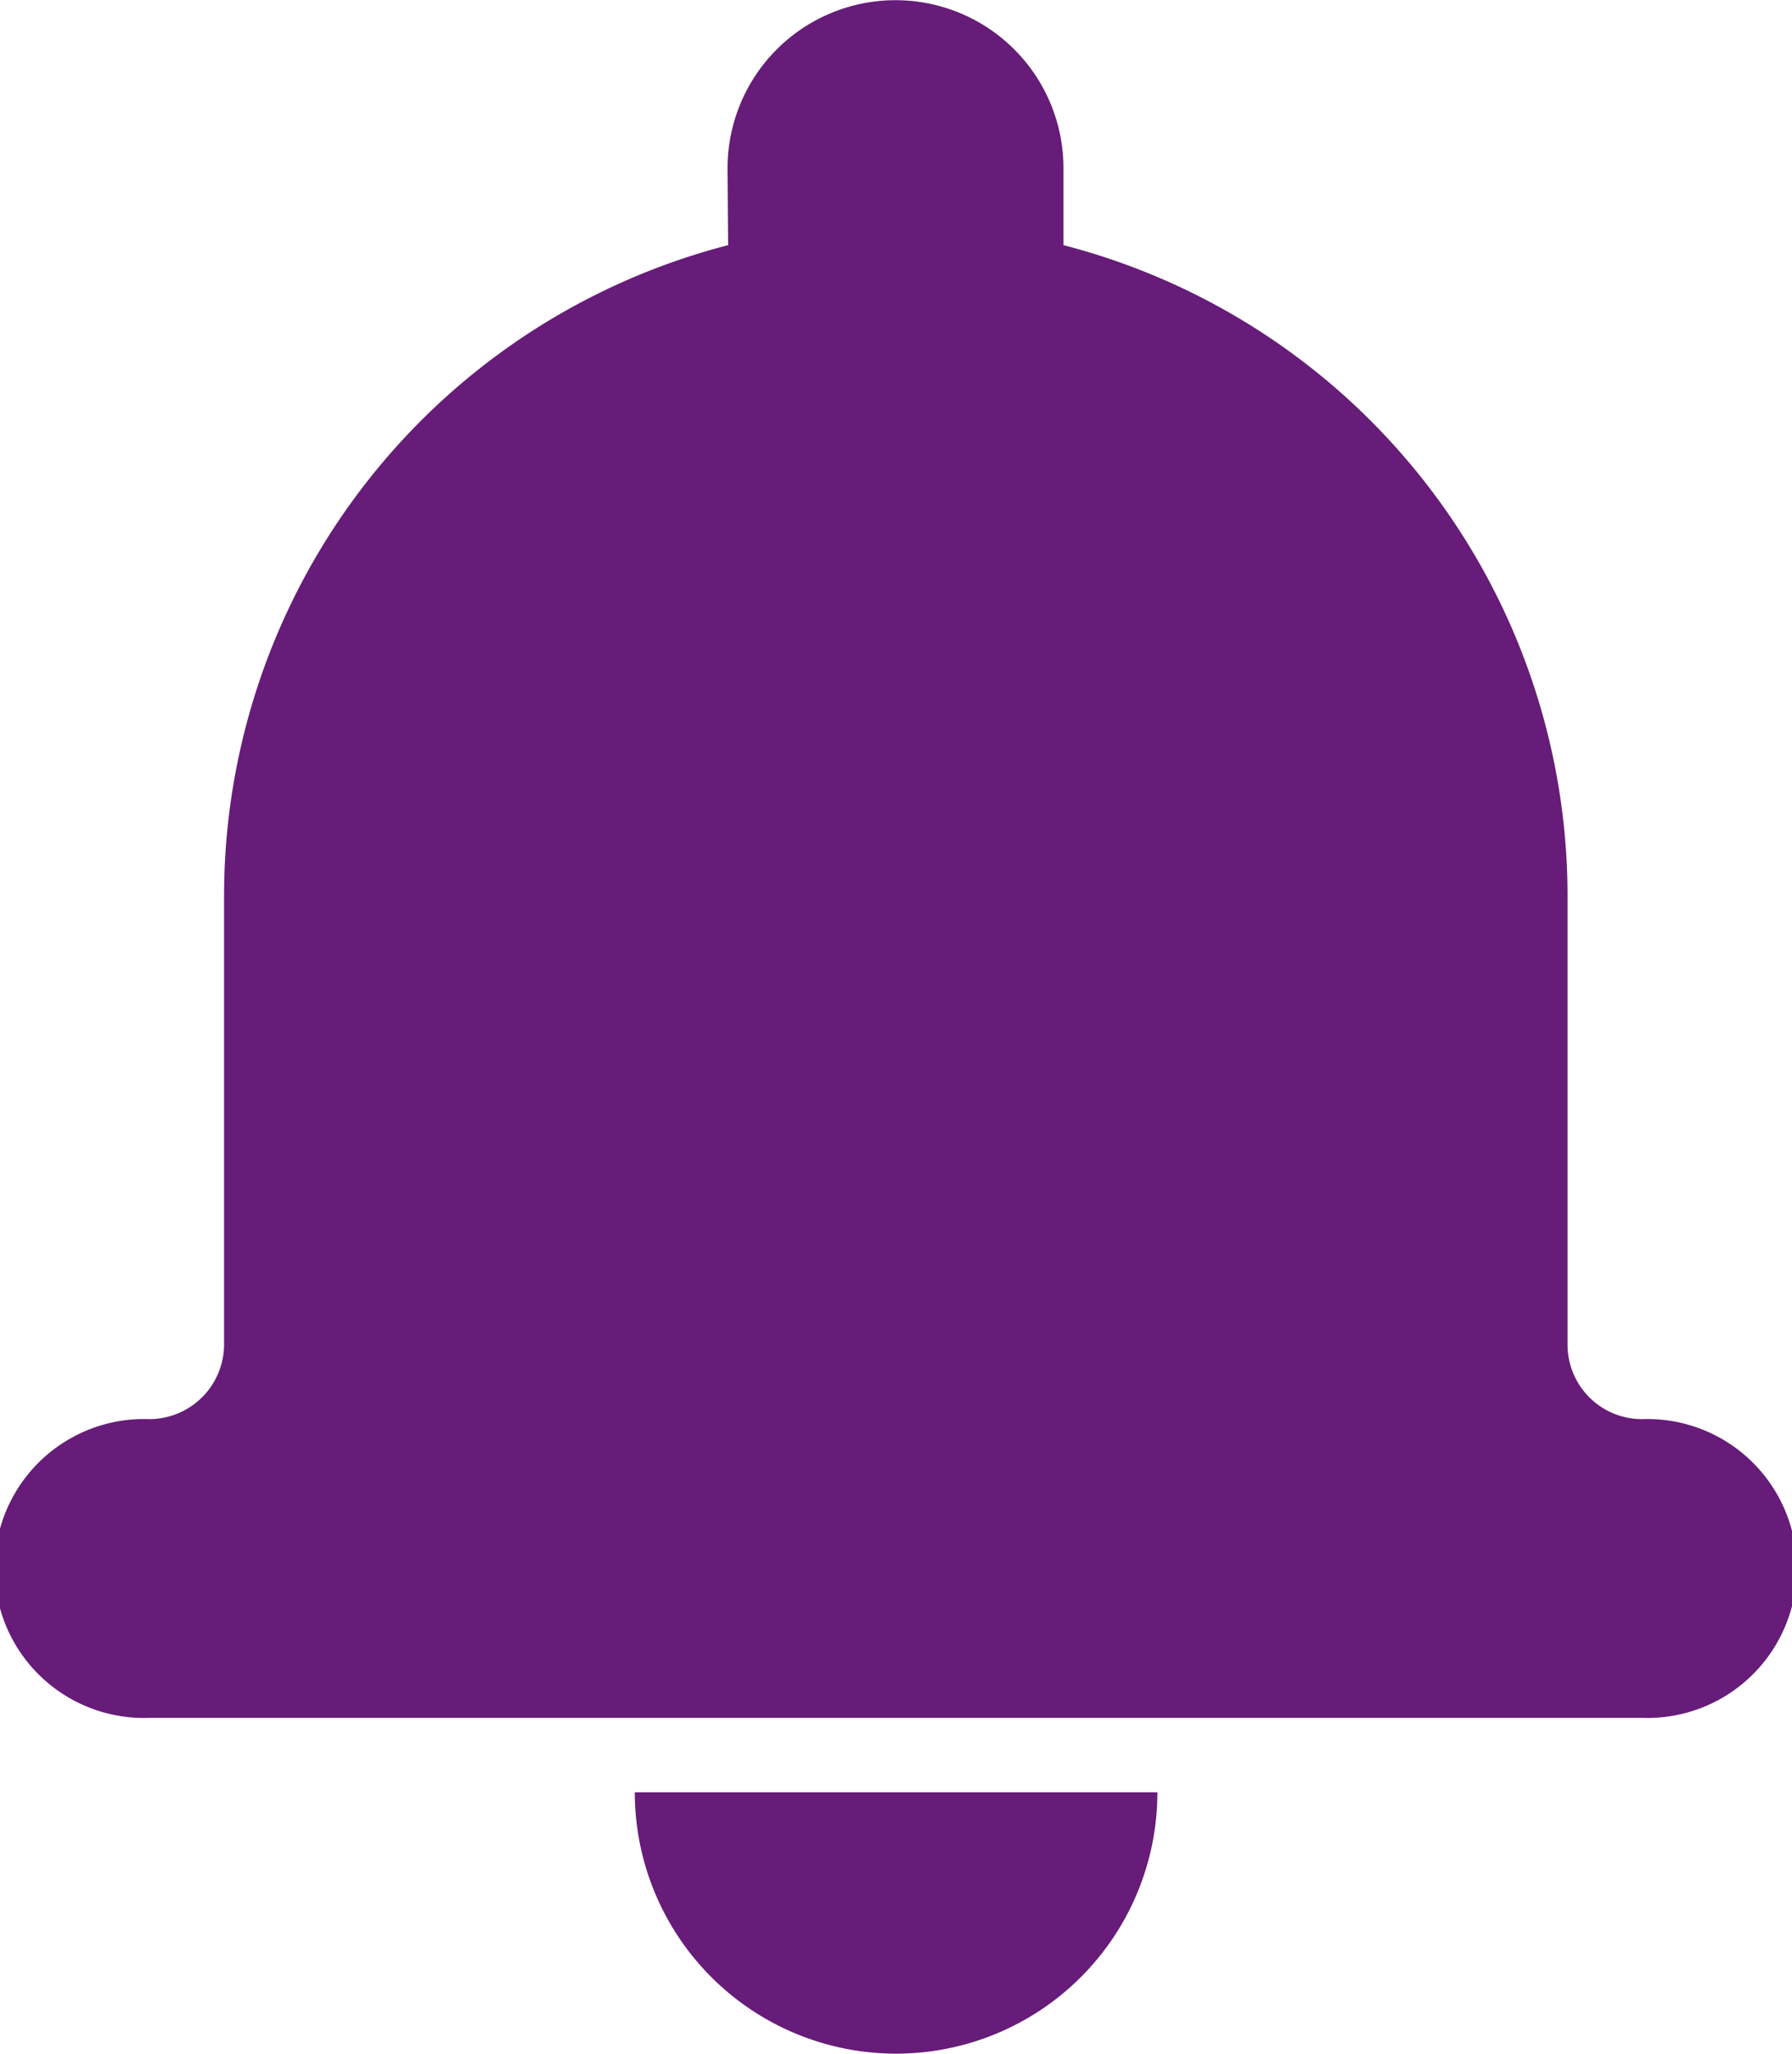 <svg id="Layer_1" data-name="Layer 1" xmlns="http://www.w3.org/2000/svg" viewBox="0 0 91.97 105.38"><defs><style>.cls-1{fill:#661c78;fill-rule:evenodd;}</style></defs><path class="cls-1" d="M41.79,16.38a34.5,34.5,0,0,0-25.87,33.4v23a3.84,3.84,0,0,1-3.83,3.84,7.67,7.67,0,1,0,0,15.33h76.6a7.67,7.67,0,1,0,0-15.33,3.82,3.82,0,0,1-3.82-3.84v-23A34.5,34.5,0,0,0,59,16.38V12.43a8.62,8.62,0,1,0-17.24,0ZM37,95.77H63.82a13.41,13.41,0,0,1-26.82,0Z" transform="translate(-4.42 -3.8)"/></svg>